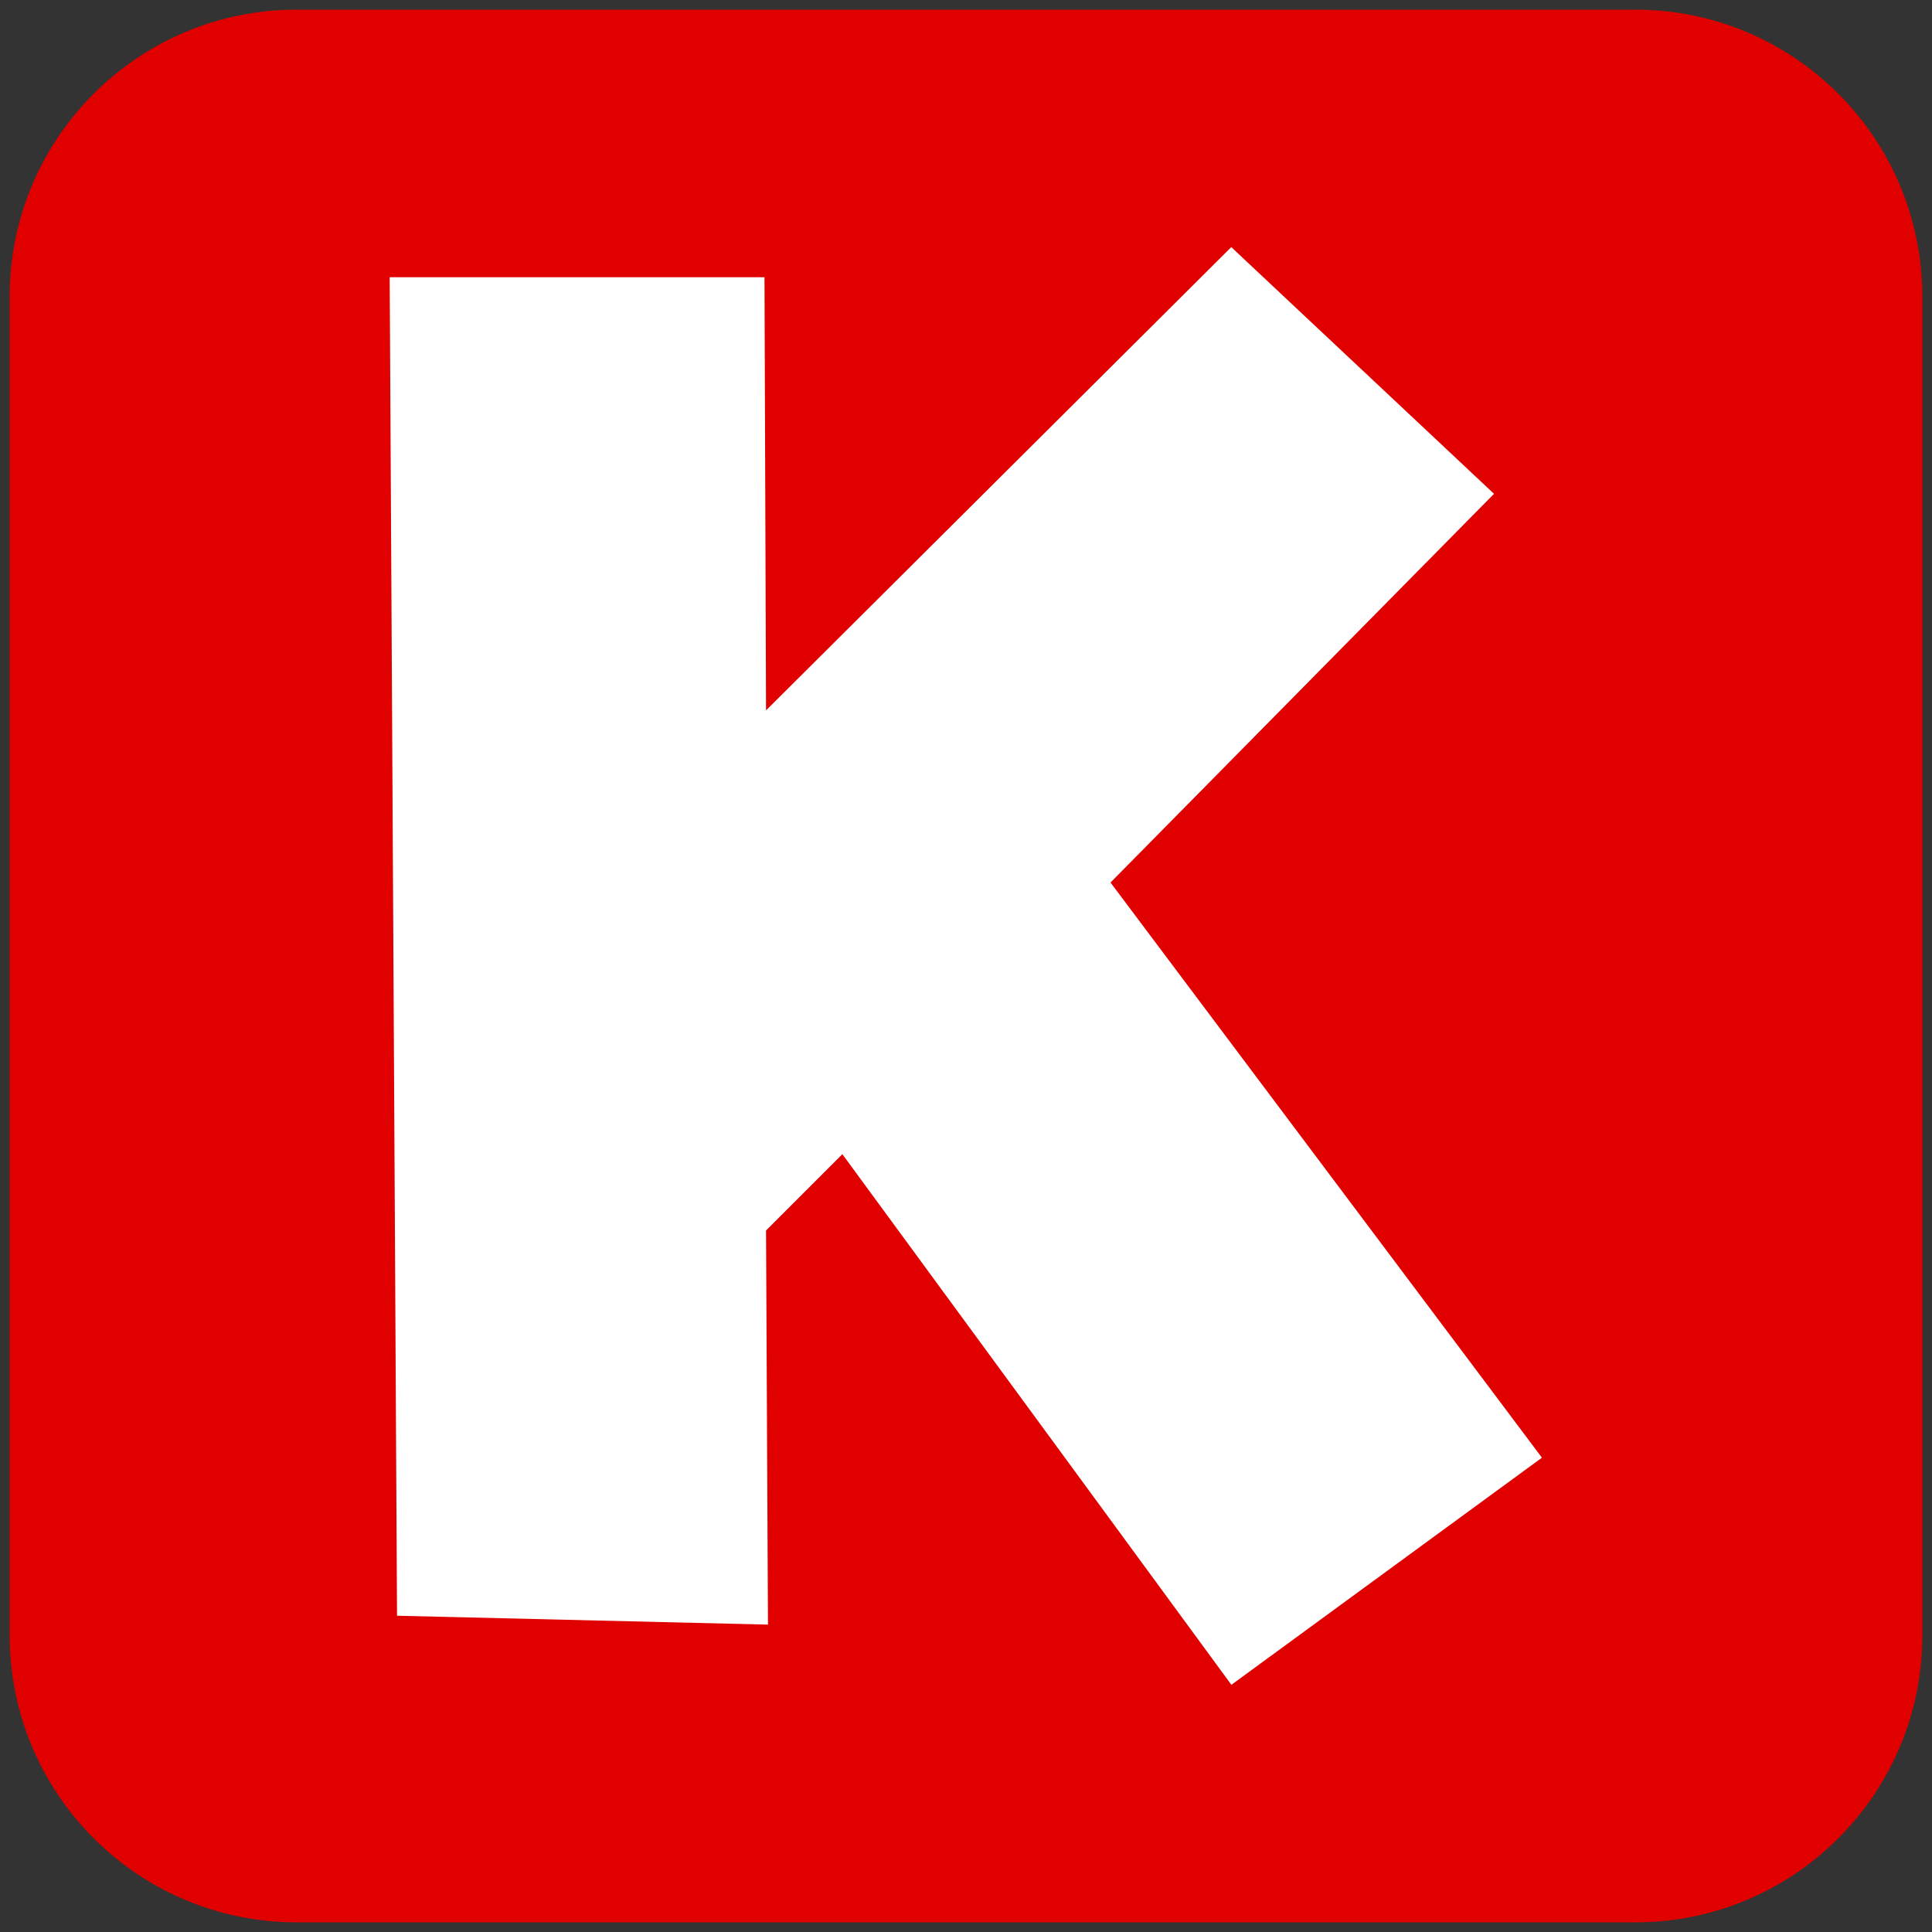 <svg viewBox="0 0 1000 1000" xmlns="http://www.w3.org/2000/svg" fill-rule="evenodd" clip-rule="evenodd" stroke-linejoin="round" stroke-miterlimit="2">
  <rect x="0" y="0" width="1000" height="1000" fill="#333333" stroke="none"/>
  <path d="M995 153.5C995 71.5 928.5 5 846.5 5h-693C71.5 5 5 71.5 5 153.5v693C5 928.5 71.5 995 153.5 995h693c82 0 148.5-66.5 148.5-148.5v-693z" fill="#e00000"/>
  <path d="M637.4 872.1L436 597.4l-39.5 39.5 1 204-192-4.6-3.8-692.8h194l.8 224.2 240.8-239.8 136 127.7-198.5 201.2 223.3 297.7-160.8 117.6z" fill="#fff" fill-rule="nonzero"/>
</svg>
